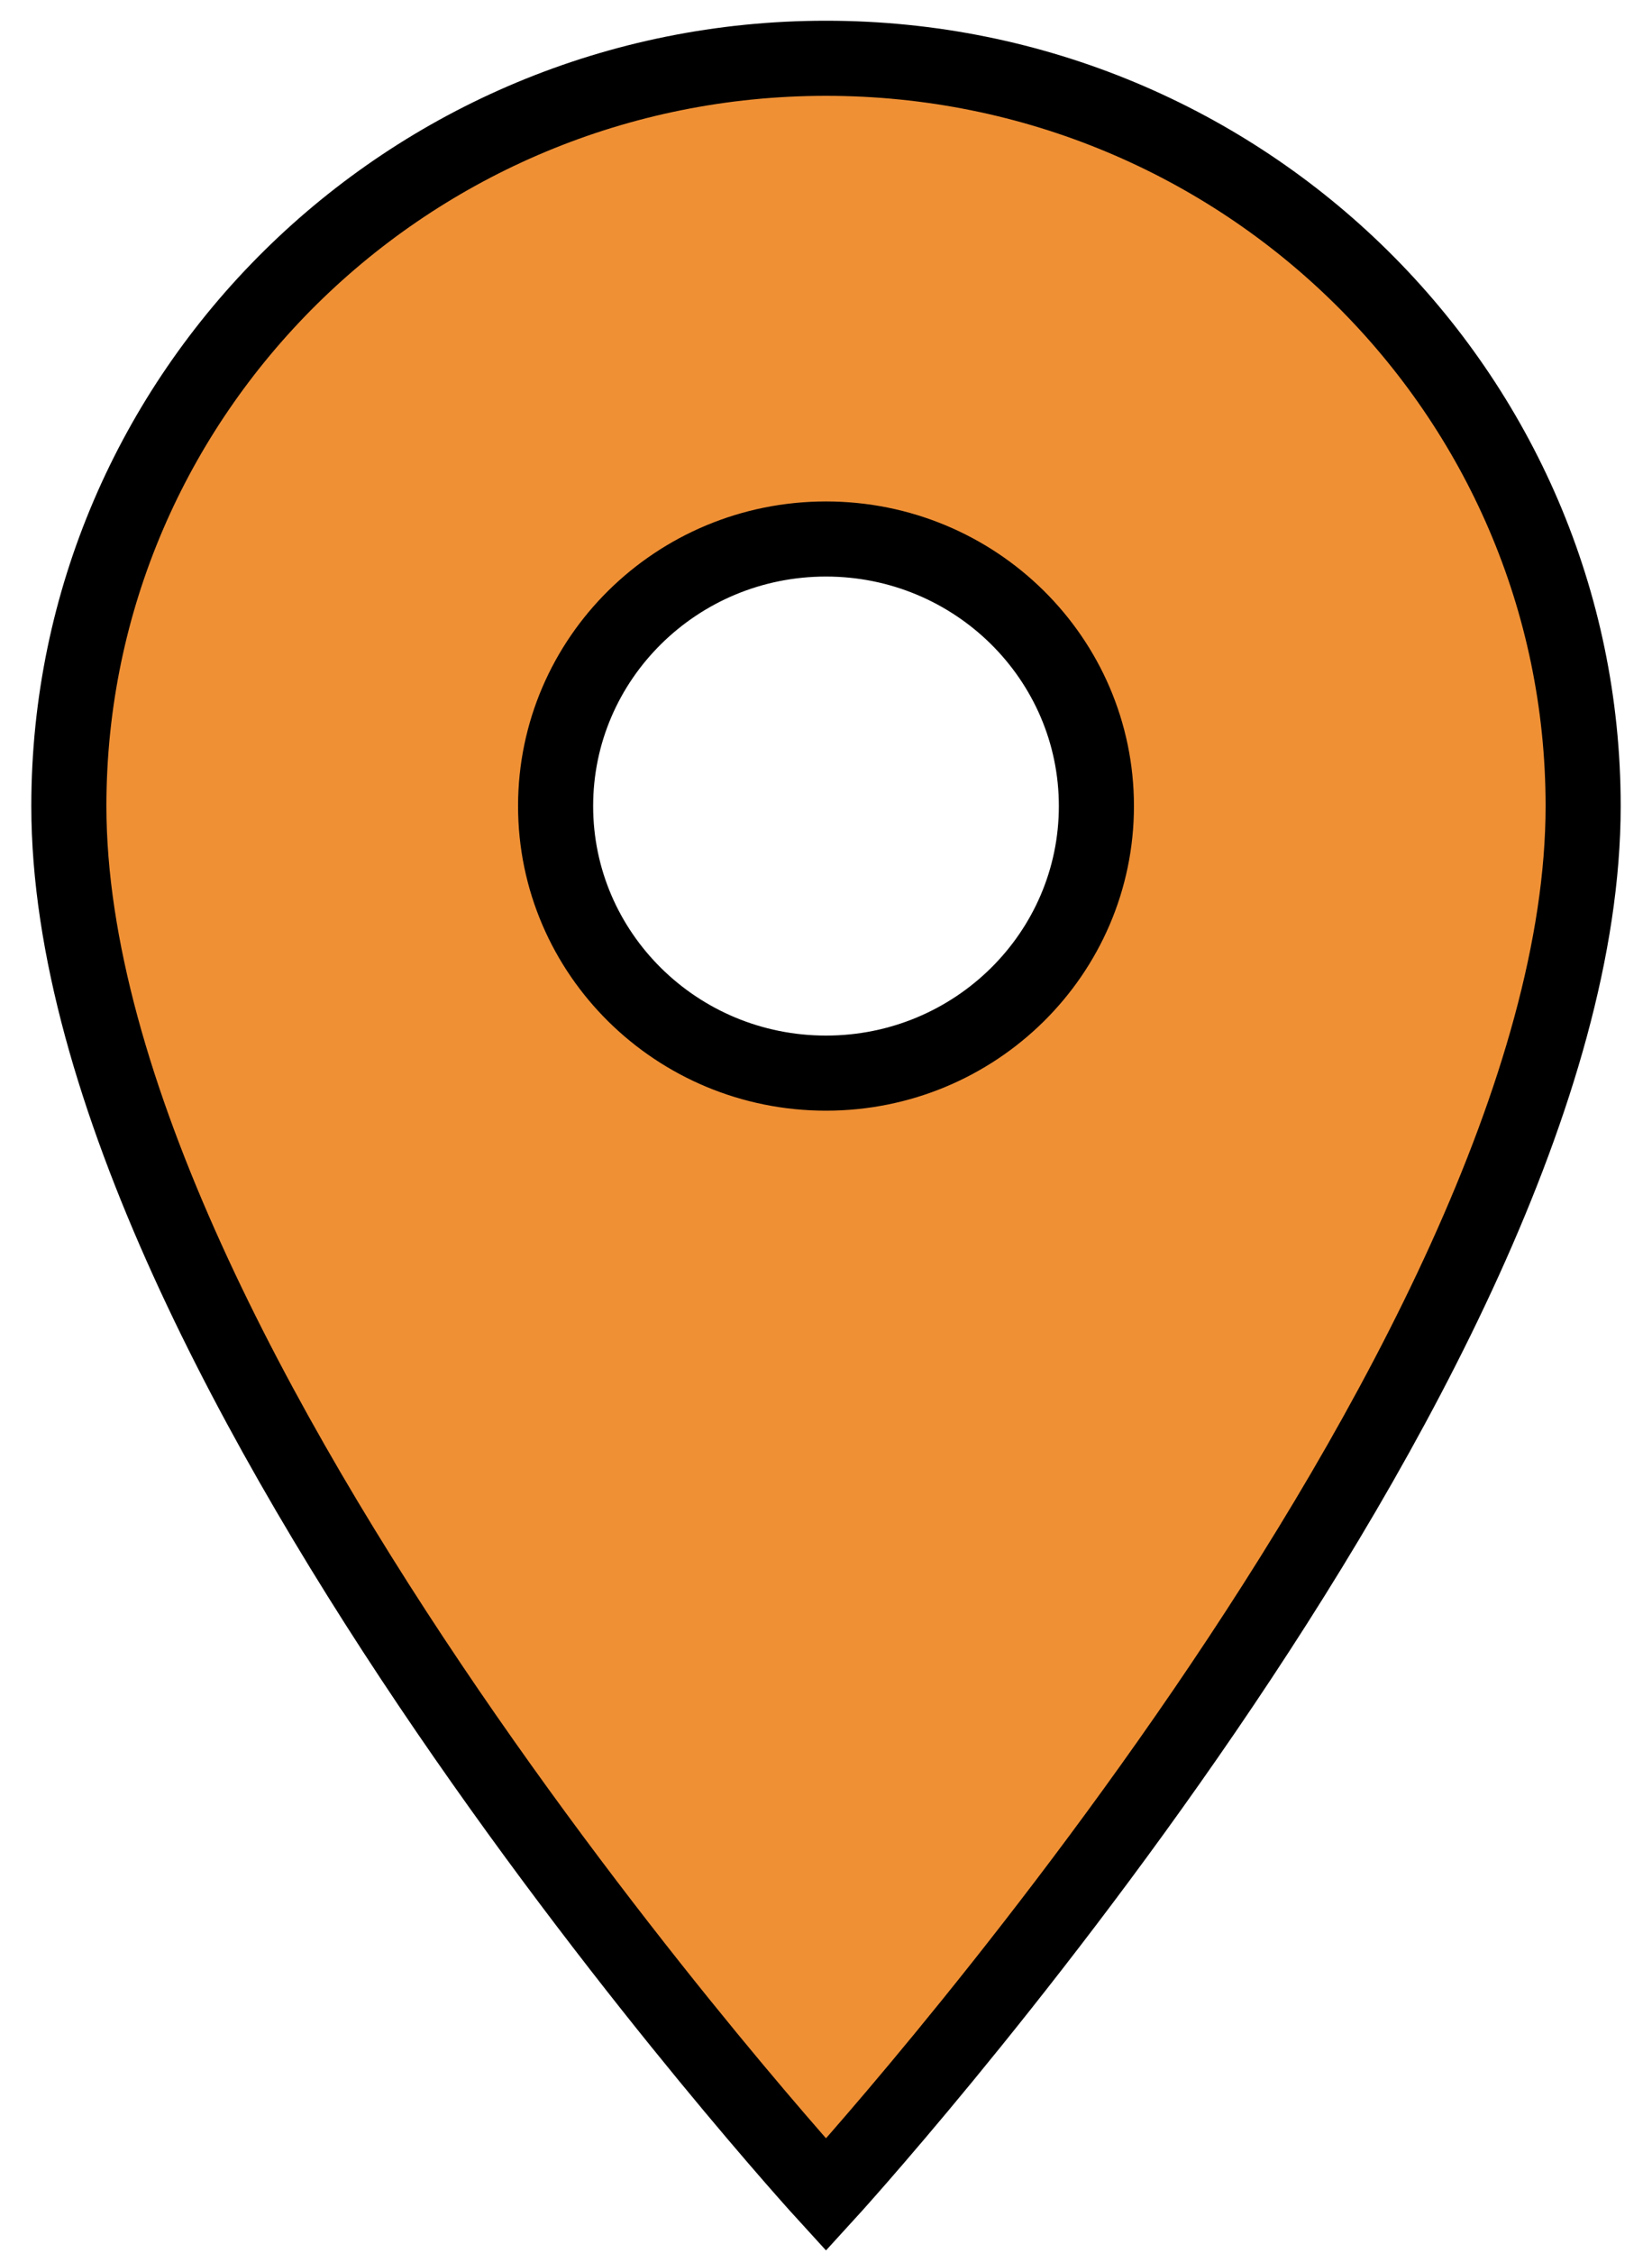 <?xml version="1.0" encoding="UTF-8"?>
<svg width="22px" height="30px" viewBox="0 0 22 30" version="1.1" xmlns="http://www.w3.org/2000/svg" xmlns:xlink="http://www.w3.org/1999/xlink">
    <!-- Generator: Sketch 46.2 (44496) - http://www.bohemiancoding.com/sketch -->
    <title>Map_pointer</title>
    <desc>Created with Sketch.</desc>
    <defs></defs>
    <g id="Page-1" stroke="none" stroke-width="1" fill="none" fill-rule="evenodd">
        <g id="Savosolar_referencepage" transform="translate(-339, -619)" stroke="#000000" fill="#EF9035">
            <g id="Map_pointer" transform="translate(339, 619)">
                <path d="M11,0.776 C5.433,0.776 0.917,5.235 0.917,10.733 C0.917,18.2 11,29.224 11,29.224 C11,29.224 21.083,18.2 21.083,10.733 C21.083,5.235 16.567,0.776 11,0.776 L11,0.776 Z M11,14.289 C9.012,14.289 7.399,12.696 7.399,10.733 C7.399,8.77 9.012,7.177 11,7.177 C12.988,7.177 14.601,8.77 14.601,10.733 C14.601,12.696 12.988,14.289 11,14.289 L11,14.289 Z" id="Shape"></path>
            </g>
        </g>
    </g>
</svg>